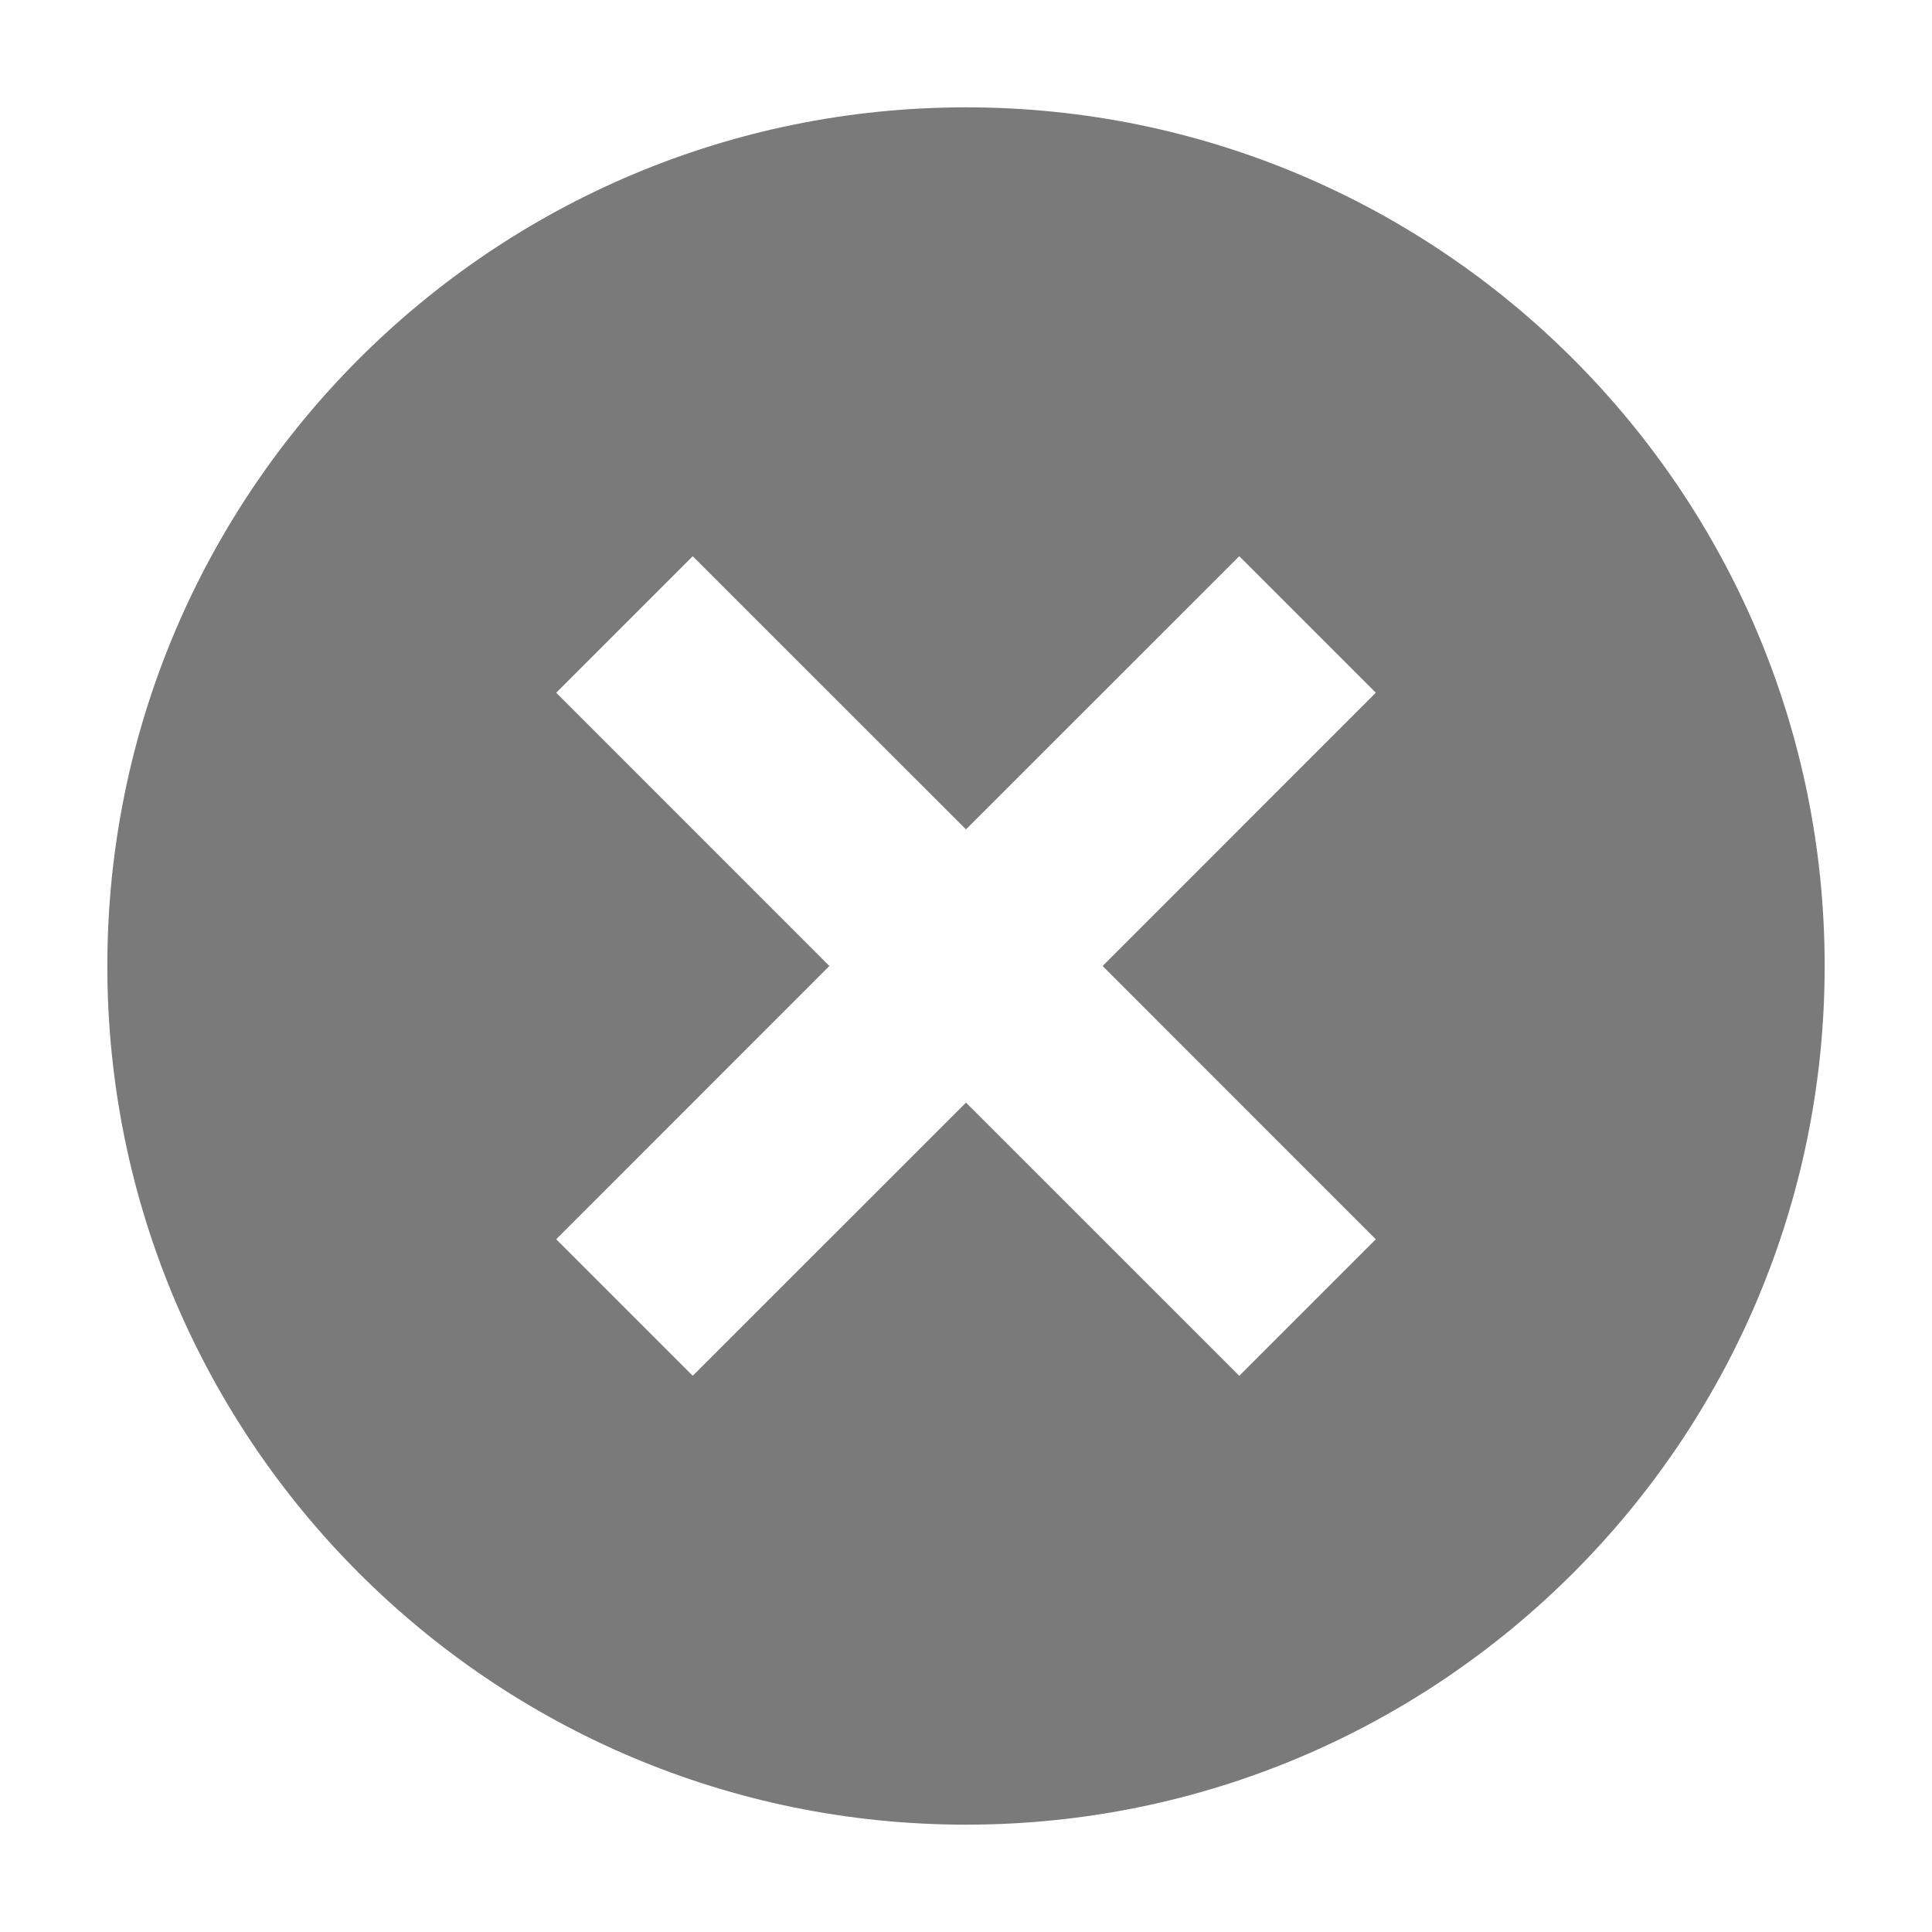 <svg xmlns="http://www.w3.org/2000/svg" width="18" height="18" viewBox="0 0 18 18">
    <path fill="#7A7A7A" fill-rule="evenodd" d="M9 1c4.416 0 8 3.584 8 8s-3.584 8-8 8-8-3.584-8-8 3.584-8 8-8zm3.818 5.454l-1.272-1.272L9 7.727 6.454 5.182 5.182 6.454 7.727 9l-2.545 2.546 1.272 1.272L9 10.273l2.546 2.545 1.272-1.272L10.273 9l2.545-2.546z"/>
</svg>
